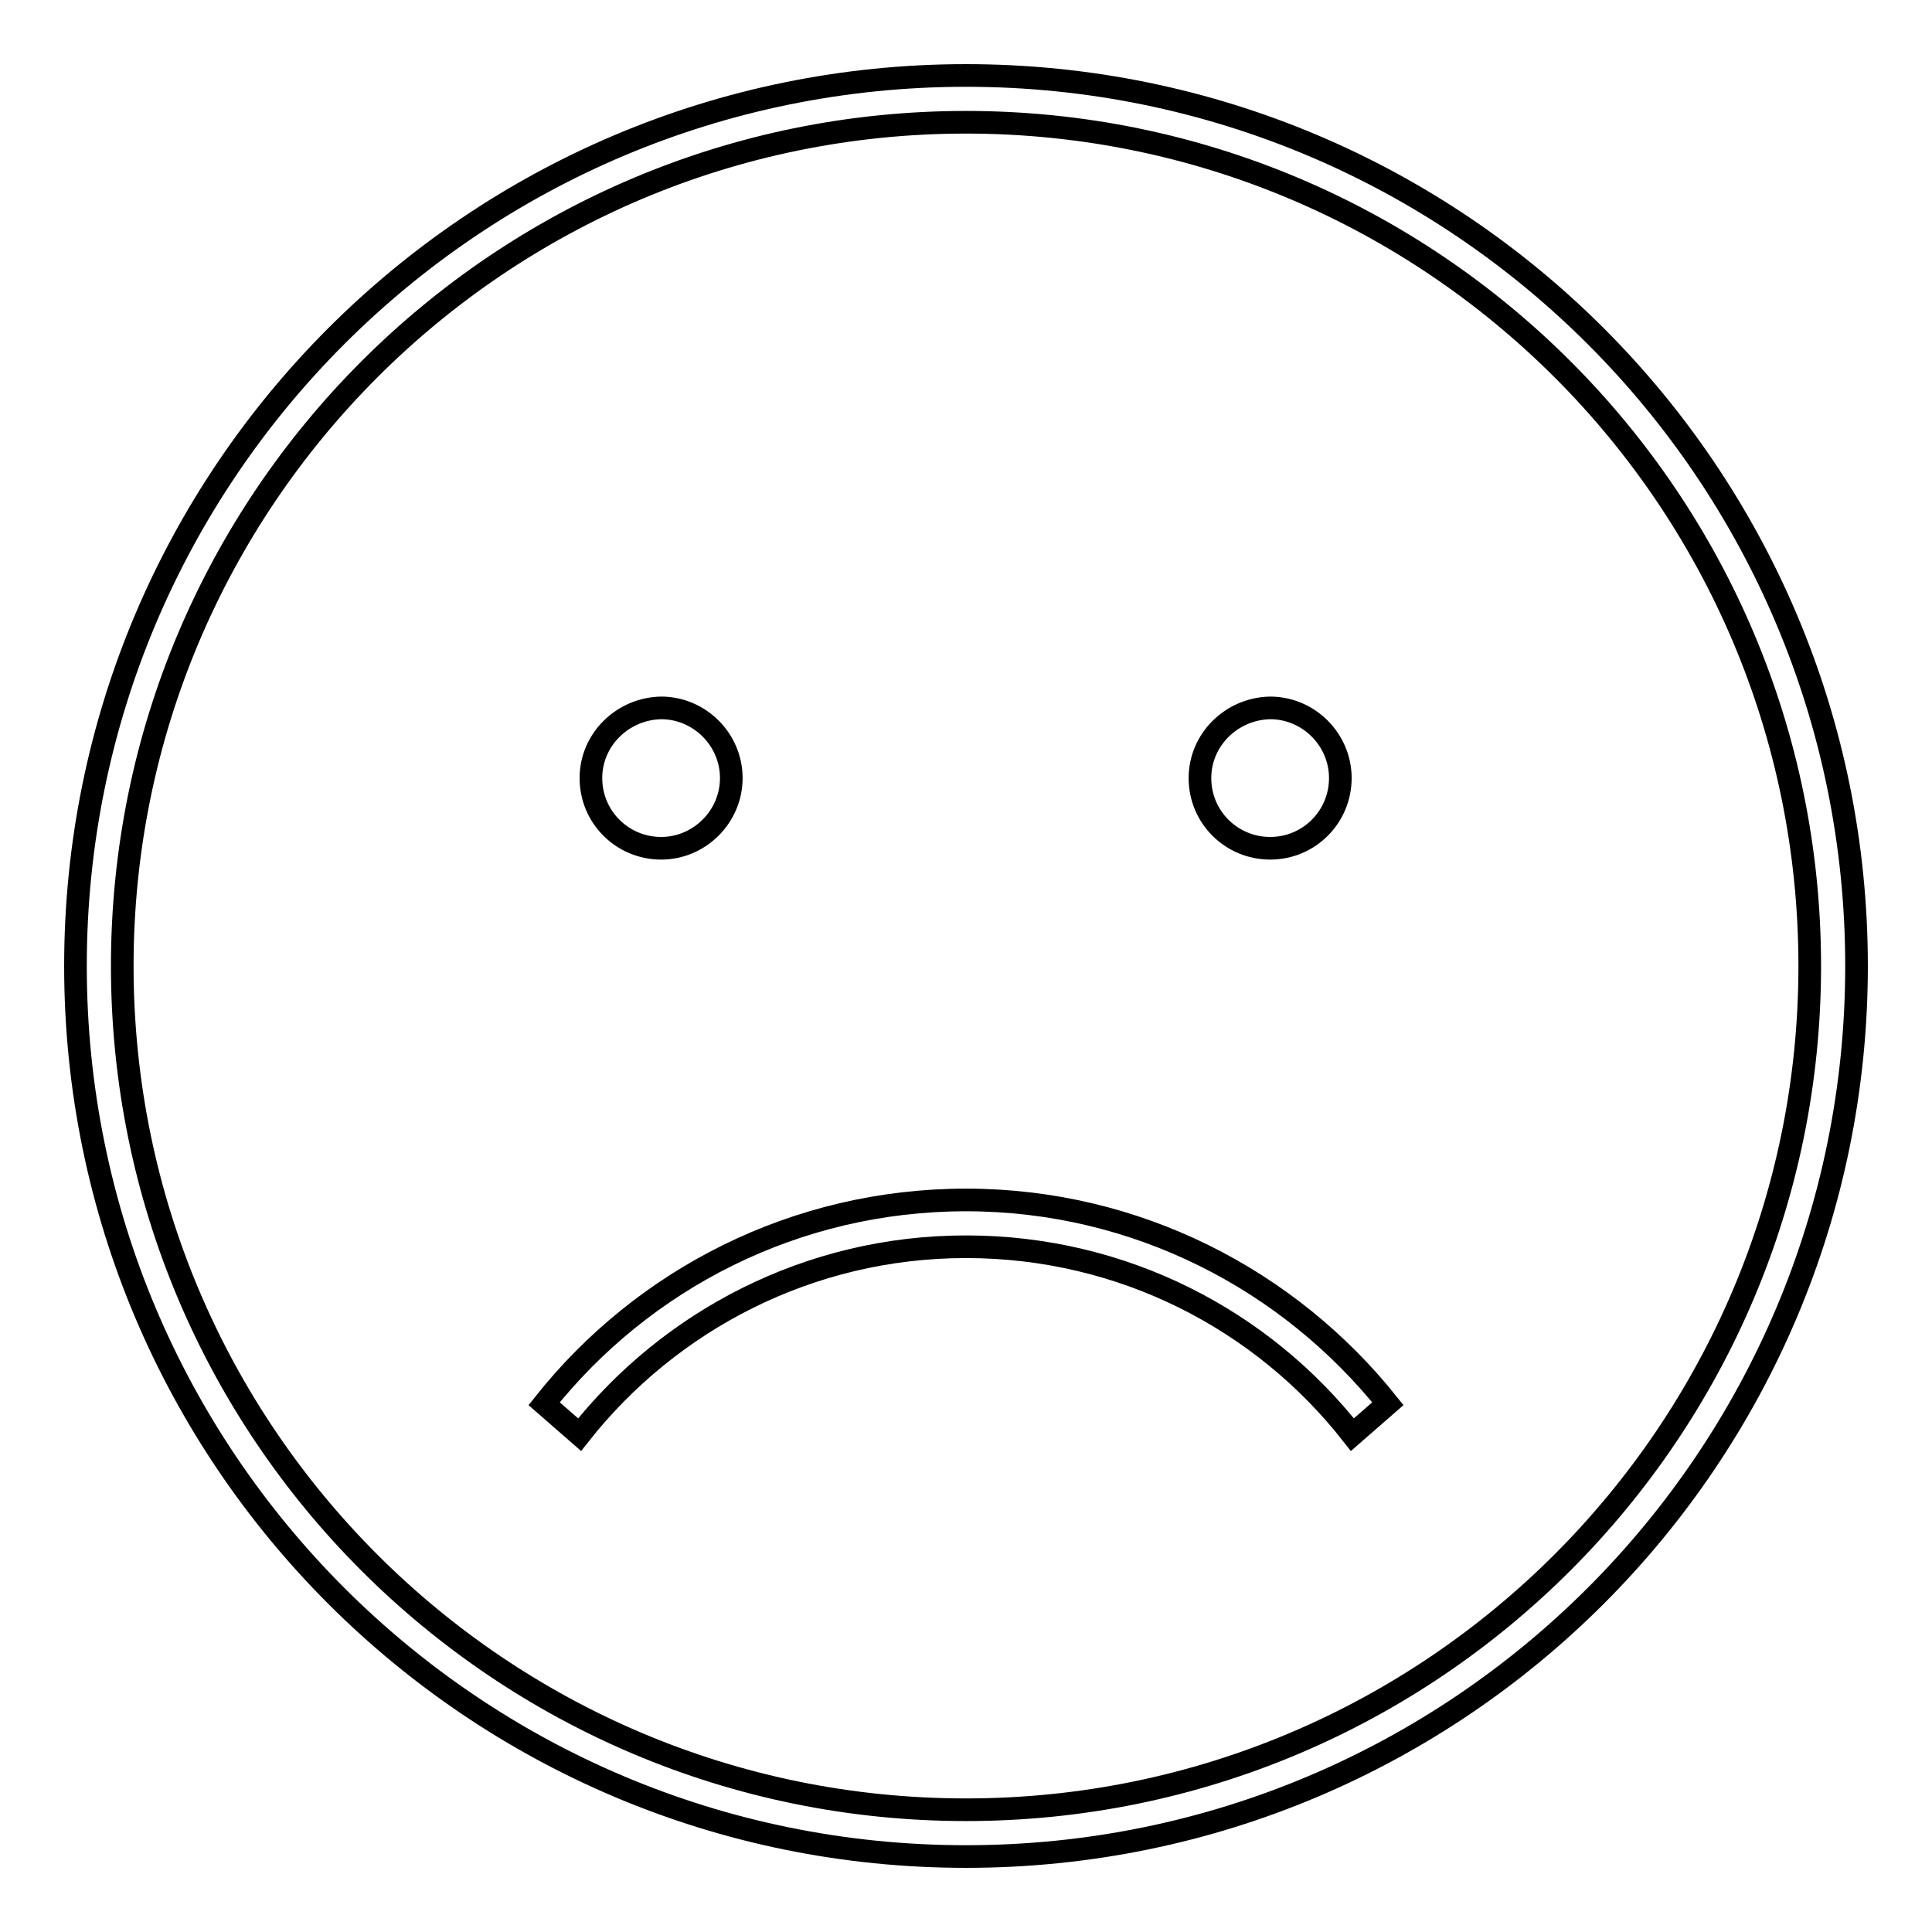 <?xml version="1.0" encoding="utf-8"?>
<!-- Svg Vector Icons : http://www.onlinewebfonts.com/icon -->
<!DOCTYPE svg PUBLIC "-//W3C//DTD SVG 1.1//EN" "http://www.w3.org/Graphics/SVG/1.1/DTD/svg11.dtd">
<svg version="1.1" xmlns="http://www.w3.org/2000/svg" xmlns:xlink="http://www.w3.org/1999/xlink" x="0px" y="0px" viewBox="0 0 256 256" enable-background="new 0 0 256 256" xml:space="preserve">
<g><g><path stroke-width="3" fill-opacity="0" stroke="#000000"  d="M128,10C62.8,10,10,62.8,10,128c0,65.2,52.8,118,118,118c65.2,0,118-52.8,118-118C246,62.8,193.2,10,128,10z M128,239.8c-61.7,0-111.8-50-111.8-111.8c0-61.7,50-111.8,111.8-111.8c61.7,0,111.8,50,111.8,111.8C239.8,189.7,189.7,239.8,128,239.8z"/><path stroke-width="3" fill-opacity="0" stroke="#000000"  d="M78.3,103.1c0,5.2,4.2,9.3,9.3,9.3s9.3-4.2,9.3-9.3s-4.2-9.3-9.3-9.3C82.5,93.9,78.3,98,78.3,103.1z"/><path stroke-width="3" fill-opacity="0" stroke="#000000"  d="M159,103.1c0,5.2,4.2,9.3,9.3,9.3c5.2,0,9.3-4.2,9.3-9.3s-4.2-9.3-9.3-9.3C163.2,93.9,159,98,159,103.1z"/><path stroke-width="3" fill-opacity="0" stroke="#000000"  d="M183.9,186c-13.1-16.4-33.3-27-55.9-27s-42.8,10.5-55.9,27l4.7,4.1c11.9-15.1,30.4-24.9,51.2-24.9c20.8,0,39.3,9.7,51.2,24.9L183.9,186z"/></g></g>
</svg>